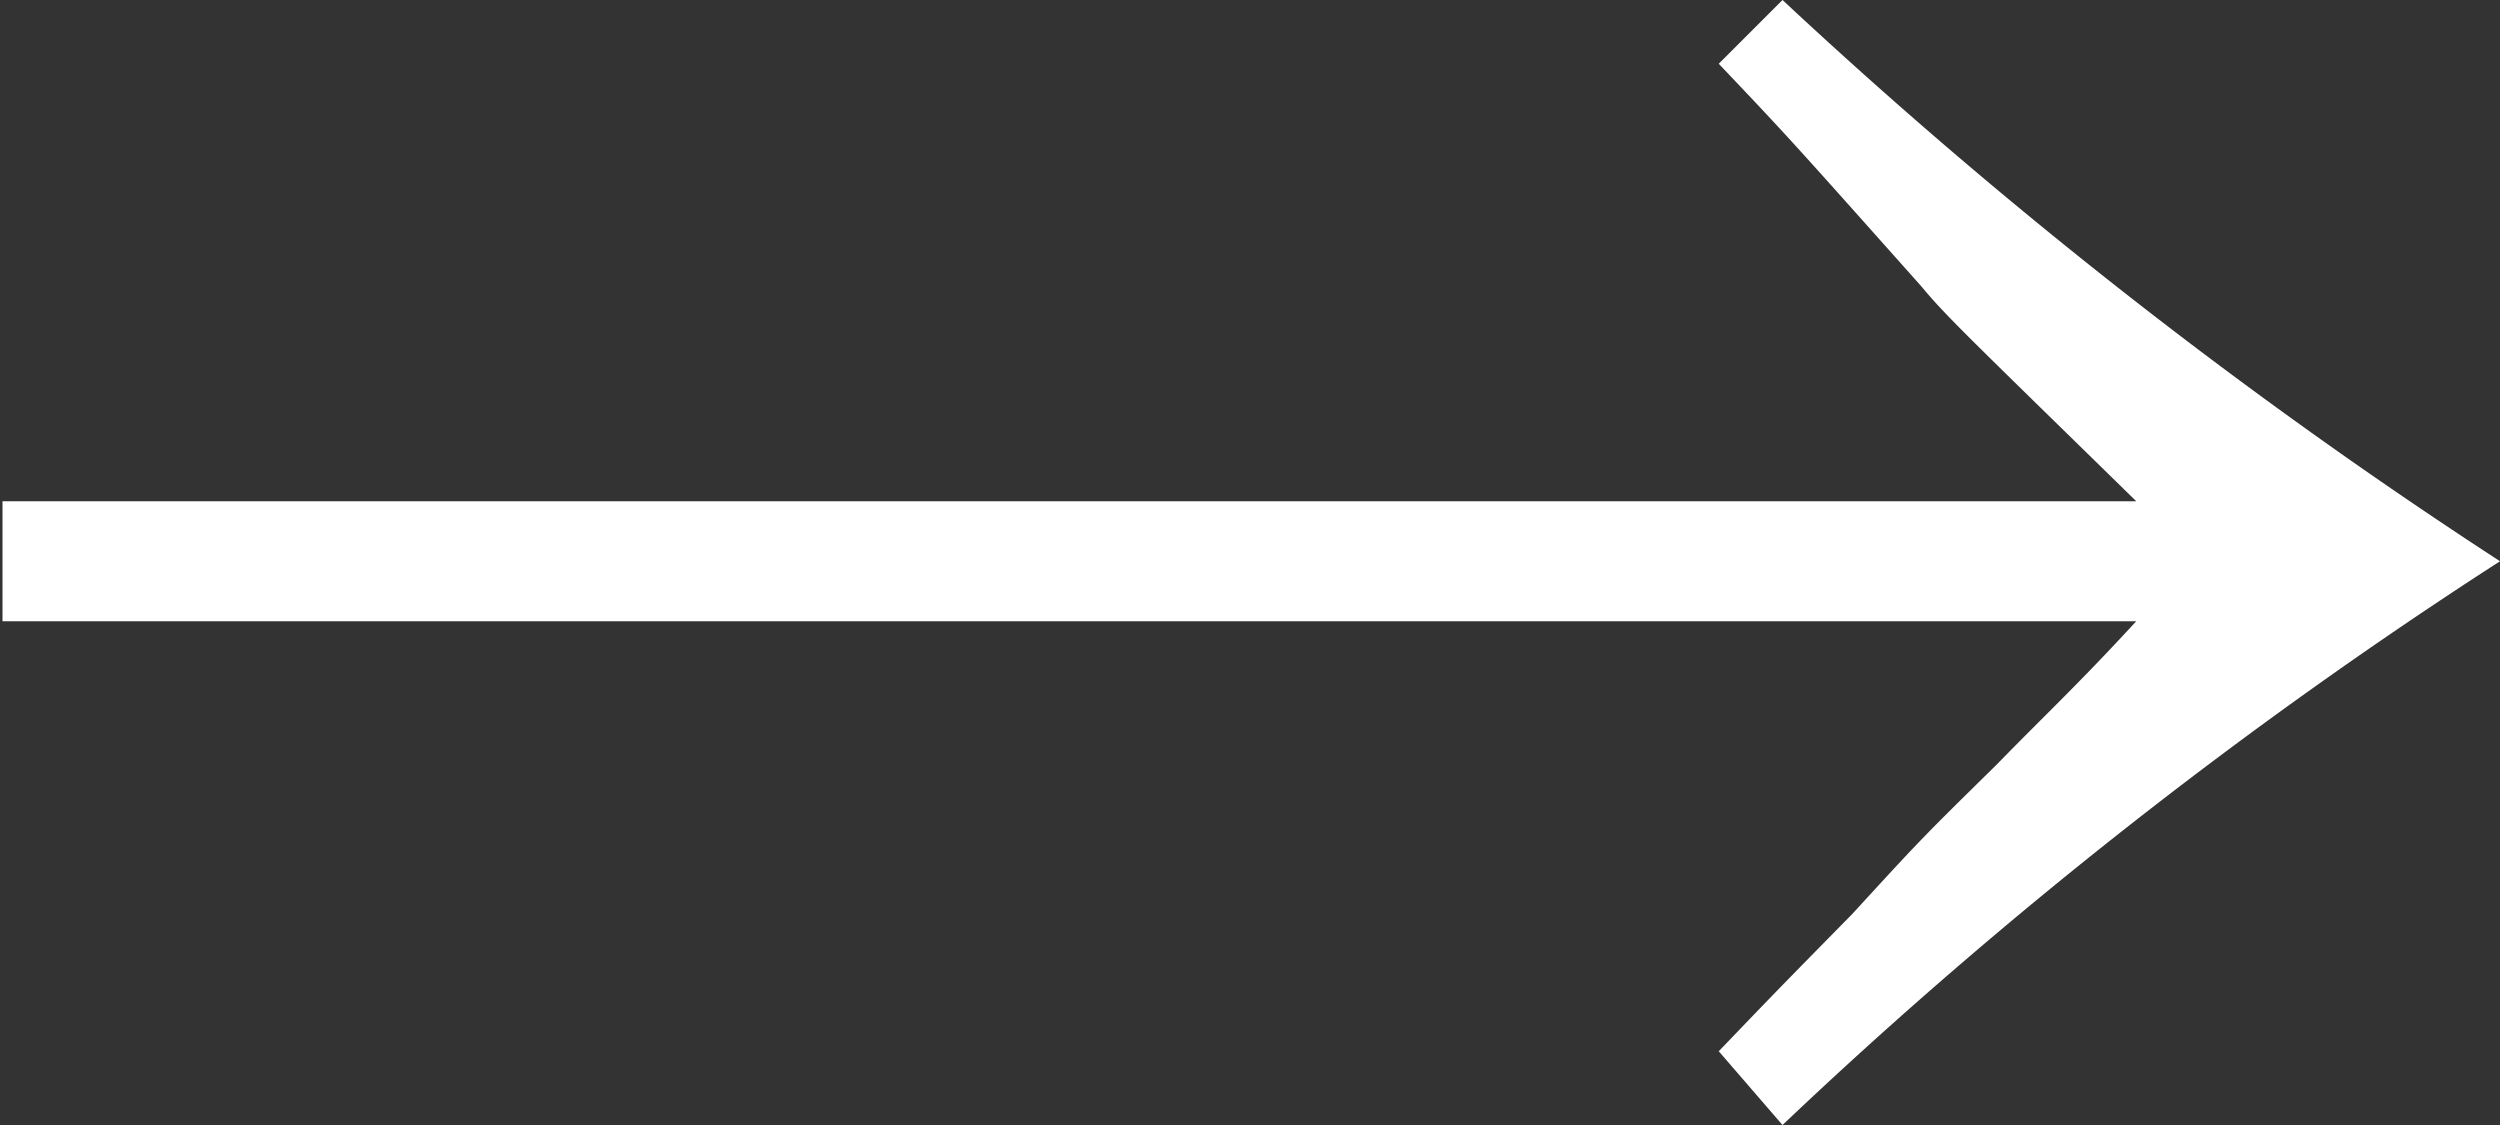 <svg xmlns="http://www.w3.org/2000/svg" width="20" height="9" viewBox="0 0 20 9">
  <rect x="0" y="0" width="20" height="9" fill="#333333" stroke="none"/>
  <defs>
    <style>
      .cls-1 {
        fill: #fff;
        fill-rule: evenodd;
      }
    </style>
  </defs>
  <path id="btn_arrow.svg" class="cls-1" d="M1801.07,2312a41.819,41.819,0,0,0,5.74,4.49,39.162,39.162,0,0,0-5.74,4.51l-0.51-.59c0.47-.49.49-0.51,1.07-1.1,0.55-.6.55-0.6,1.15-1.19,0.43-.44.65-0.64,1.12-1.15h-17.07v-0.96h17.07c-1.38-1.35-1.52-1.48-1.72-1.72-1.06-1.19-1.06-1.19-1.62-1.78Z" transform="translate(-1786.81 -2312)"/>
</svg>
